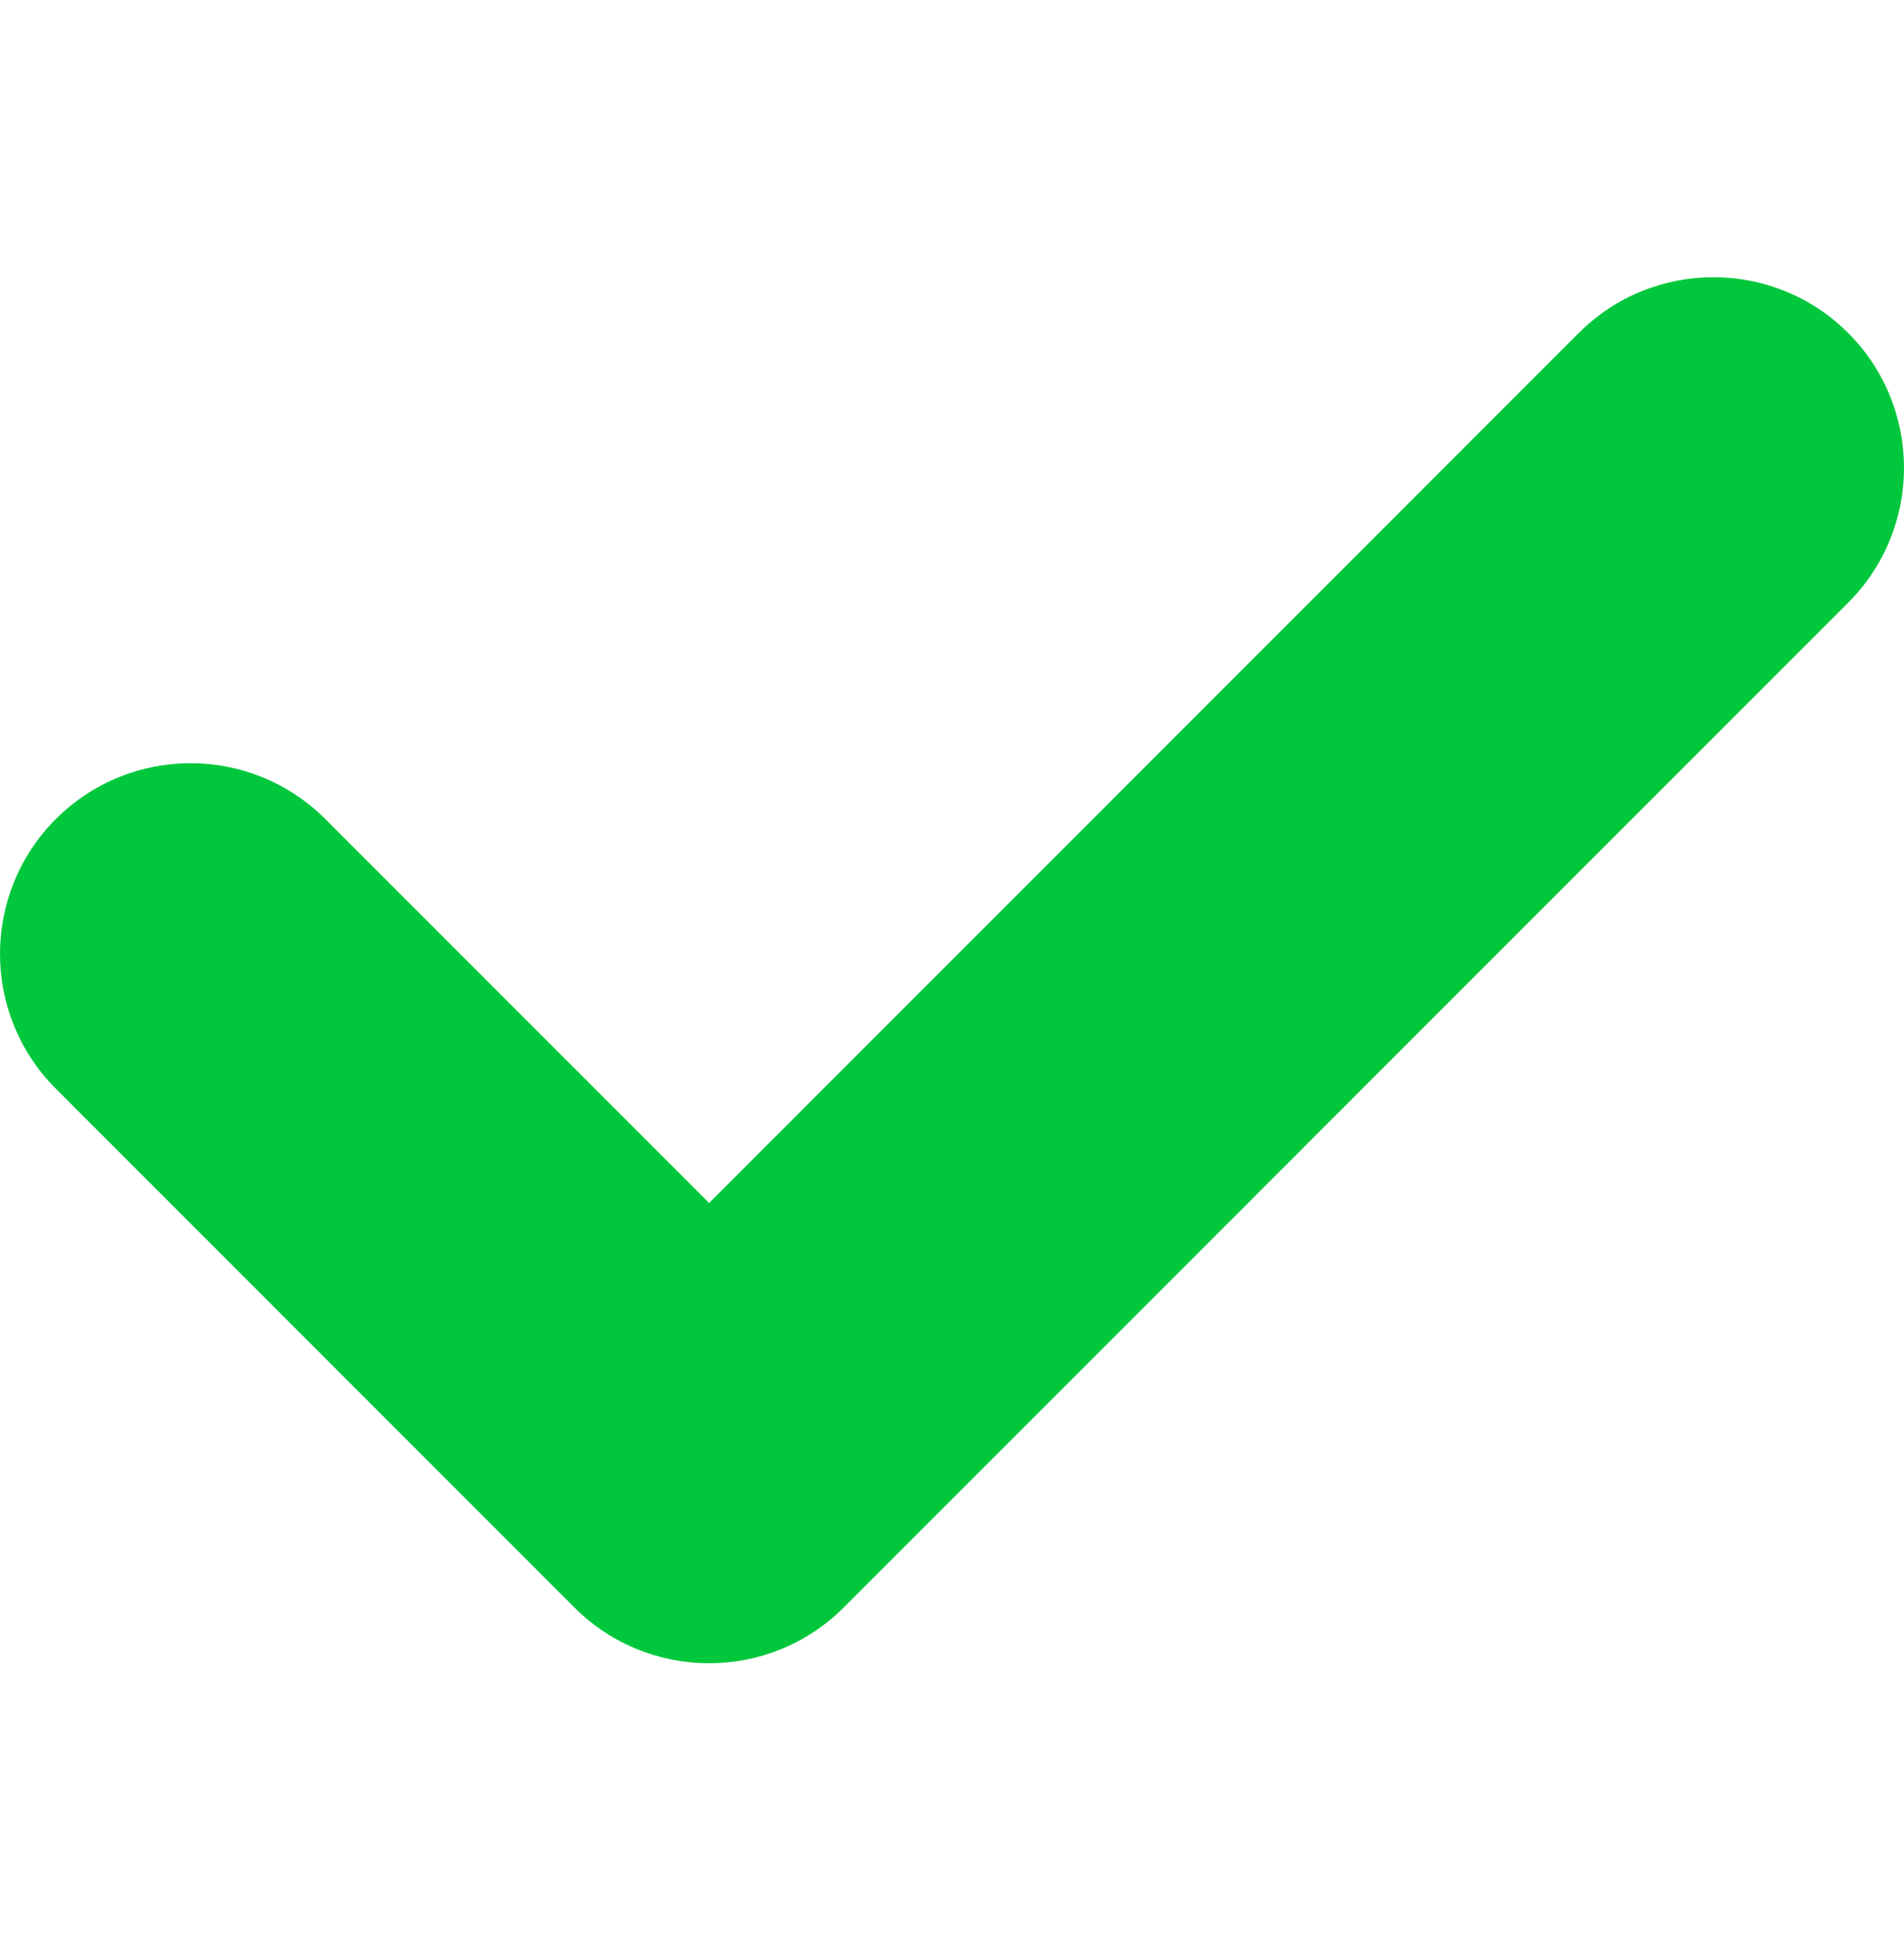 <?xml version="1.0" encoding="UTF-8"?> <svg xmlns="http://www.w3.org/2000/svg" width="68" height="69" viewBox="0 0 68 69" fill="none"> <g clip-path="url(#clip0_4818:13056)"> <path d="M66.008 21.513L30.135 57.384C27.479 60.041 23.17 60.041 20.511 57.384L1.993 38.864C-0.664 36.208 -0.664 31.898 1.993 29.24C4.651 26.582 8.96 26.582 11.617 29.239L25.325 42.947L56.383 11.889C59.041 9.231 63.35 9.233 66.007 11.889C68.664 14.546 68.664 18.854 66.008 21.513Z" fill="#00C73C"></path> </g> <defs> <clipPath id="clip0_4818:13056"> <rect width="68" height="68" fill="white" transform="translate(0 0.636)"></rect> </clipPath> </defs> </svg> 